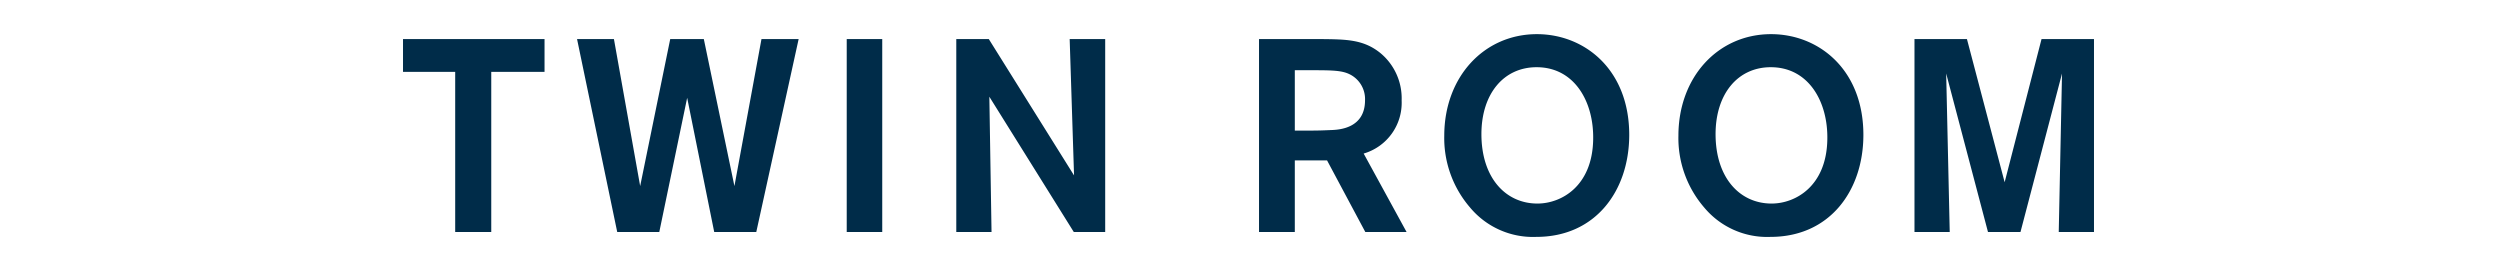 <svg xmlns="http://www.w3.org/2000/svg" width="366" height="40" viewBox="0 0 366 40">
  <g id="ttl-twin-sp" transform="translate(-174 -211)">
    <rect id="長方形_41" data-name="長方形 41" width="366" height="40" transform="translate(174 211)" fill="none"/>
    <path id="パス_813" data-name="パス 813" d="M77.82-.24H57.1v4.8h7.64V28h5.28V4.56h7.8Zm31.76,0-3.96,21.52L101.14-.24H96.22l-4.4,21.52L87.98-.24h-5.4L88.46,28h6.16L98.7,8.36,102.66,28h6.16l6.2-28.24Zm12.48,0V28h5.2V-.24Zm33.28,19.96L142.86-.24H138.1V28h5.16l-.32-19.8L155.3,28h4.6V-.24h-5.2ZM182.42,28h5.24V17.52h4.72L197.98,28h6.04l-6.28-11.48a7.735,7.735,0,0,0,5.56-7.76,8.6,8.6,0,0,0-3.12-6.96c-2.48-2-5-2-8.76-2.04h-9ZM190.1,4.32c3.12,0,4.48.04,5.6.6a4.043,4.043,0,0,1,2.24,3.8c0,4.12-3.8,4.32-4.96,4.36-1,.04-1.68.08-3.48.08h-1.84V4.32Zm46.52,9.56C236.66,4.24,230.1-.96,223.1-.96c-7.72,0-13.56,6.24-13.56,14.88A15.55,15.55,0,0,0,213.3,24.4a11.988,11.988,0,0,0,9.72,4.32C231.7,28.72,236.58,21.96,236.62,13.88Zm-5.28.6c-.12,6.8-4.64,9.36-8.16,9.36-4.68,0-8.2-3.8-8.2-10.16,0-5.88,3.24-9.8,8.08-9.8C228.62,3.88,231.46,8.96,231.34,14.48Zm39.56-.6c.04-9.64-6.52-14.84-13.52-14.84-7.72,0-13.56,6.24-13.56,14.88a15.55,15.55,0,0,0,3.76,10.48,11.988,11.988,0,0,0,9.72,4.32C265.98,28.72,270.86,21.96,270.9,13.88Zm-5.28.6c-.12,6.8-4.64,9.36-8.16,9.36-4.68,0-8.2-3.8-8.2-10.16,0-5.88,3.24-9.8,8.08-9.8C262.9,3.88,265.74,8.96,265.62,14.48ZM296.98-.24l-5.4,20.96L286.06-.24h-7.68V28h5.16l-.52-23.2L289.14,28h4.76l6.08-23.2L299.5,28h5.16V-.24Z" transform="translate(175.9 216.96)" fill="#002c49"/>
  </g>
</svg>
